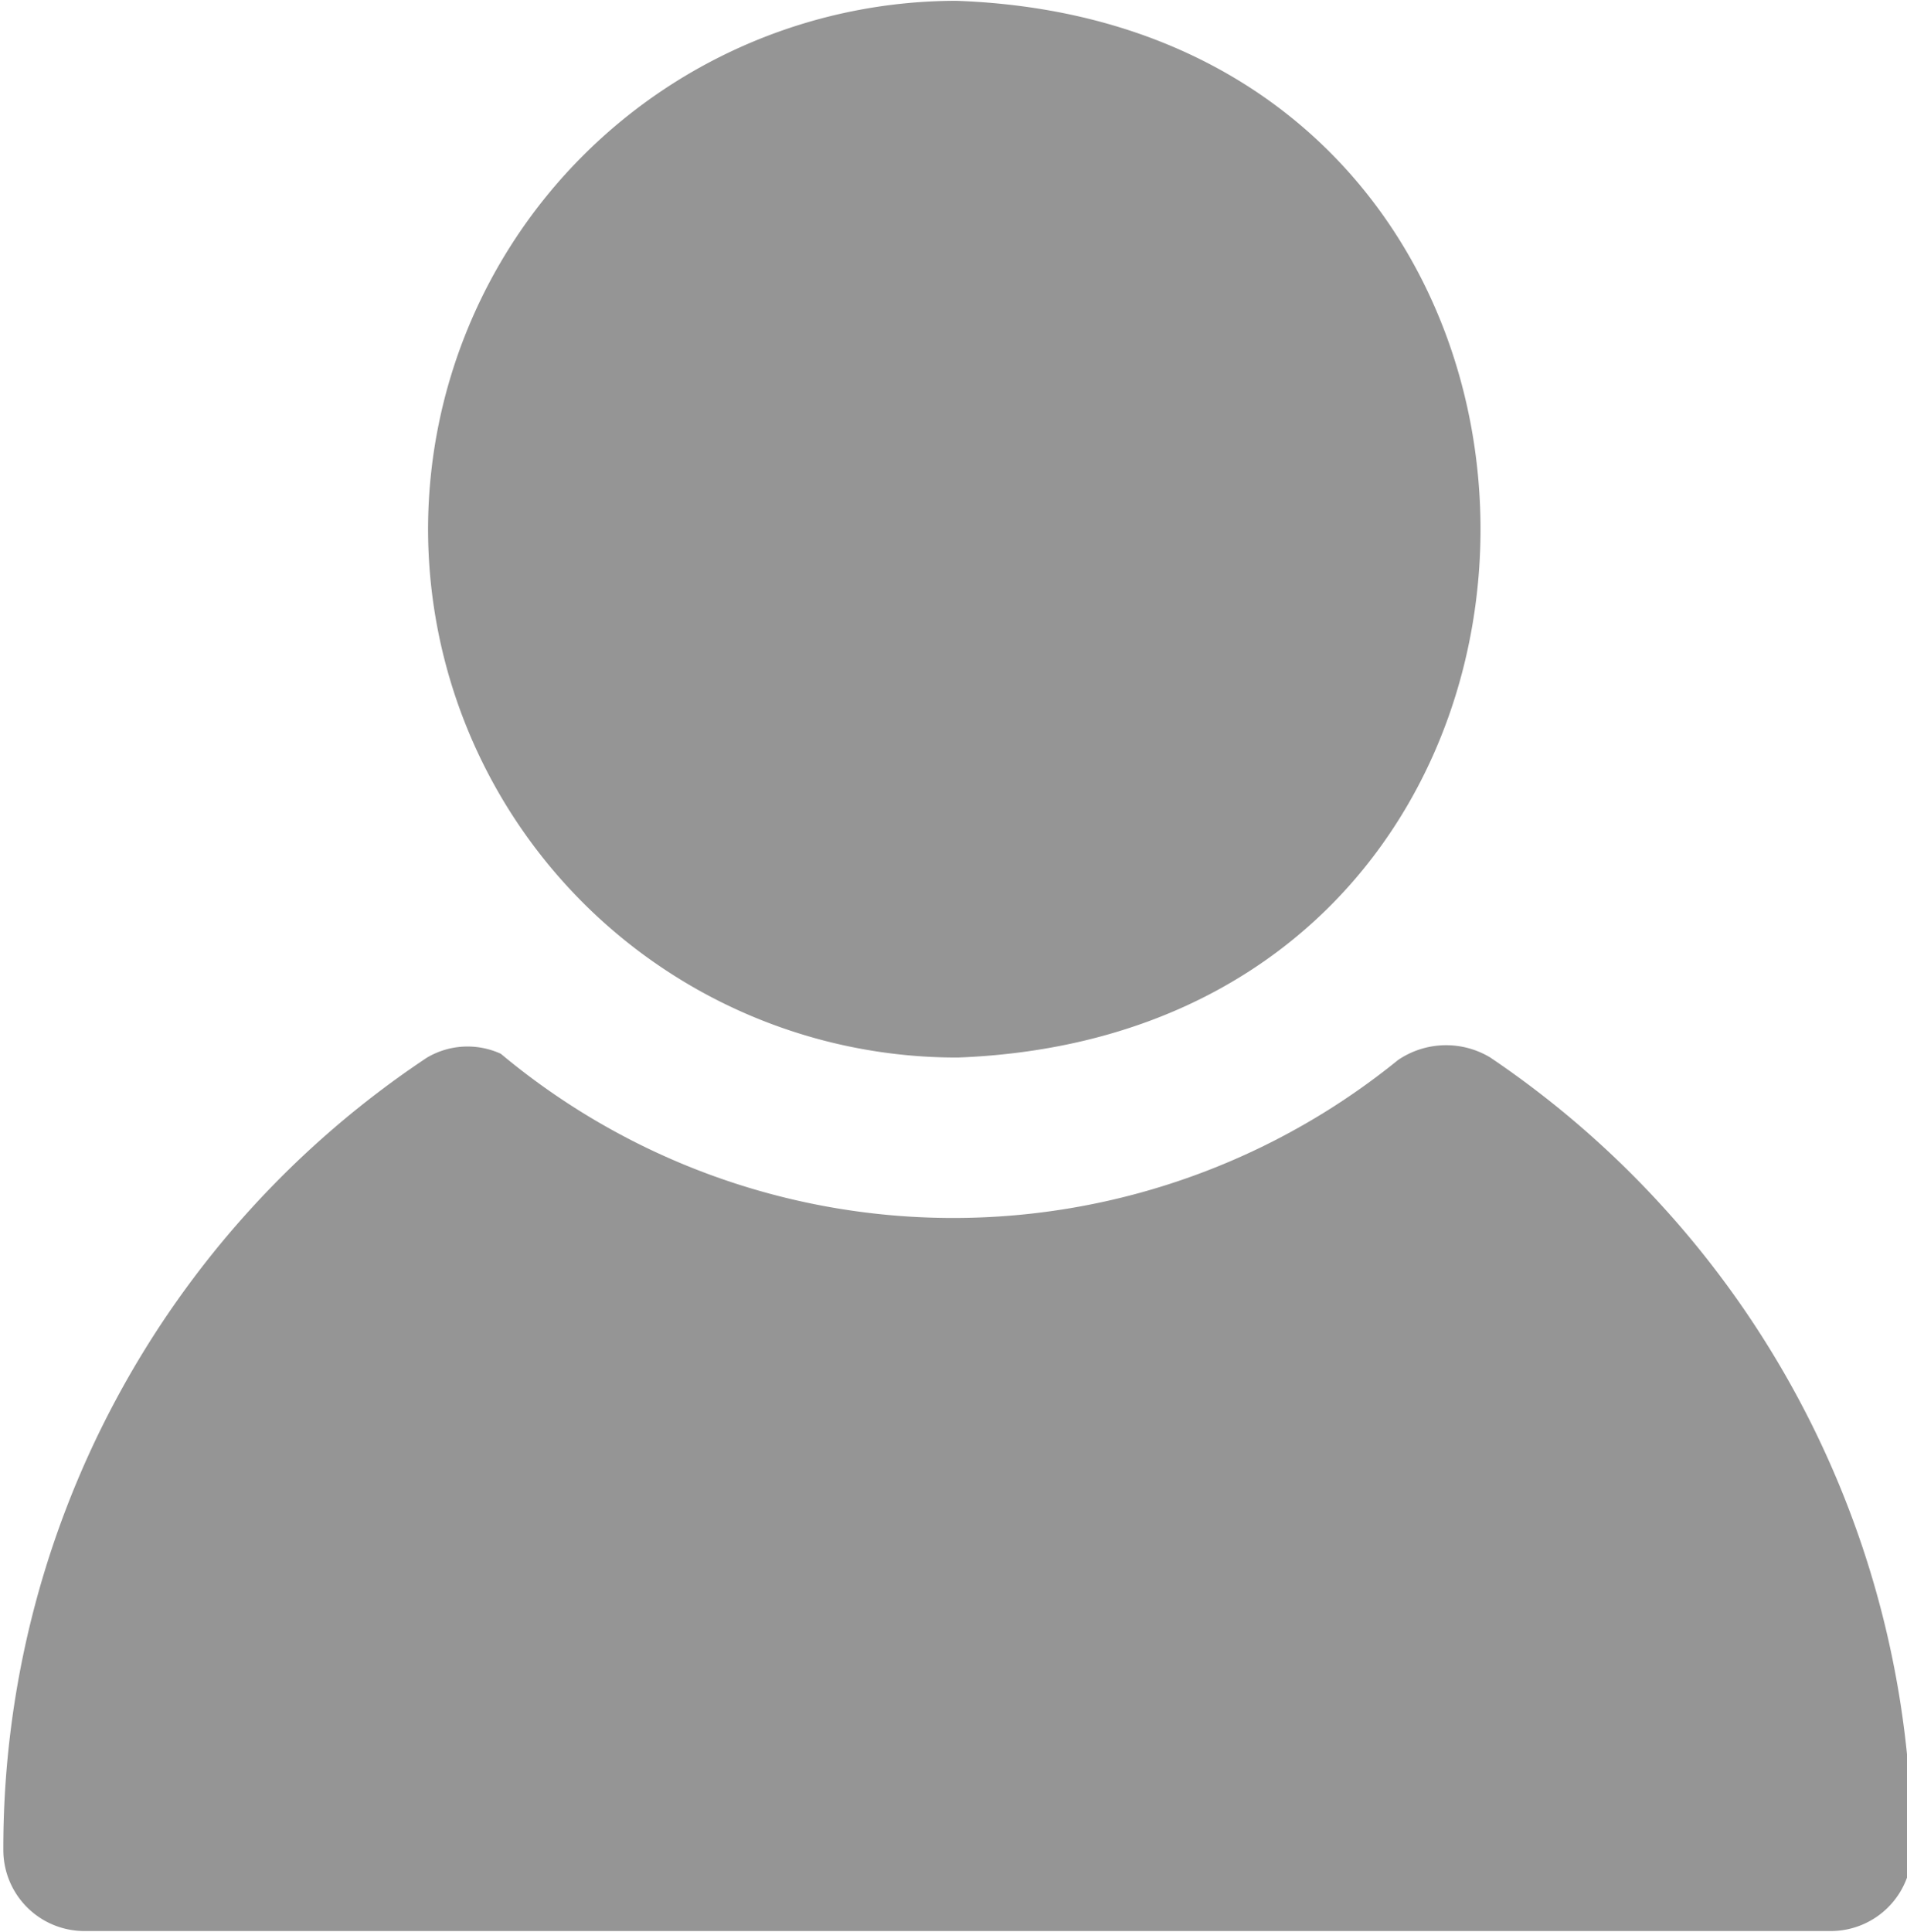 <?xml version="1.0" encoding="UTF-8" standalone="no"?><svg xmlns="http://www.w3.org/2000/svg" xmlns:xlink="http://www.w3.org/1999/xlink" fill="#959595" height="23.8" preserveAspectRatio="xMidYMid meet" version="1" viewBox="4.2 4.1 23.5 23.8" width="23.5" zoomAndPan="magnify"><g data-name="User 40" id="change1_1"><path d="M9.475,10.62A6.516,6.516,0,0,1,15.983,4.11c8.603.304,8.62,12.688.022,13.018A6.515,6.515,0,0,1,9.475,10.62Zm13.097,6.512a1.054,1.054,0,0,0-1.146.028,8.693,8.693,0,0,1-11.054-.078.983.983,0,0,0-.912.048,11.697,11.697,0,0,0-5.219,9.759.999.999,0,0,0,1,1H26.76a.999.999,0,0,0,1-1A11.786,11.786,0,0,0,22.571,17.132Z" fill="inherit"/></g></svg>